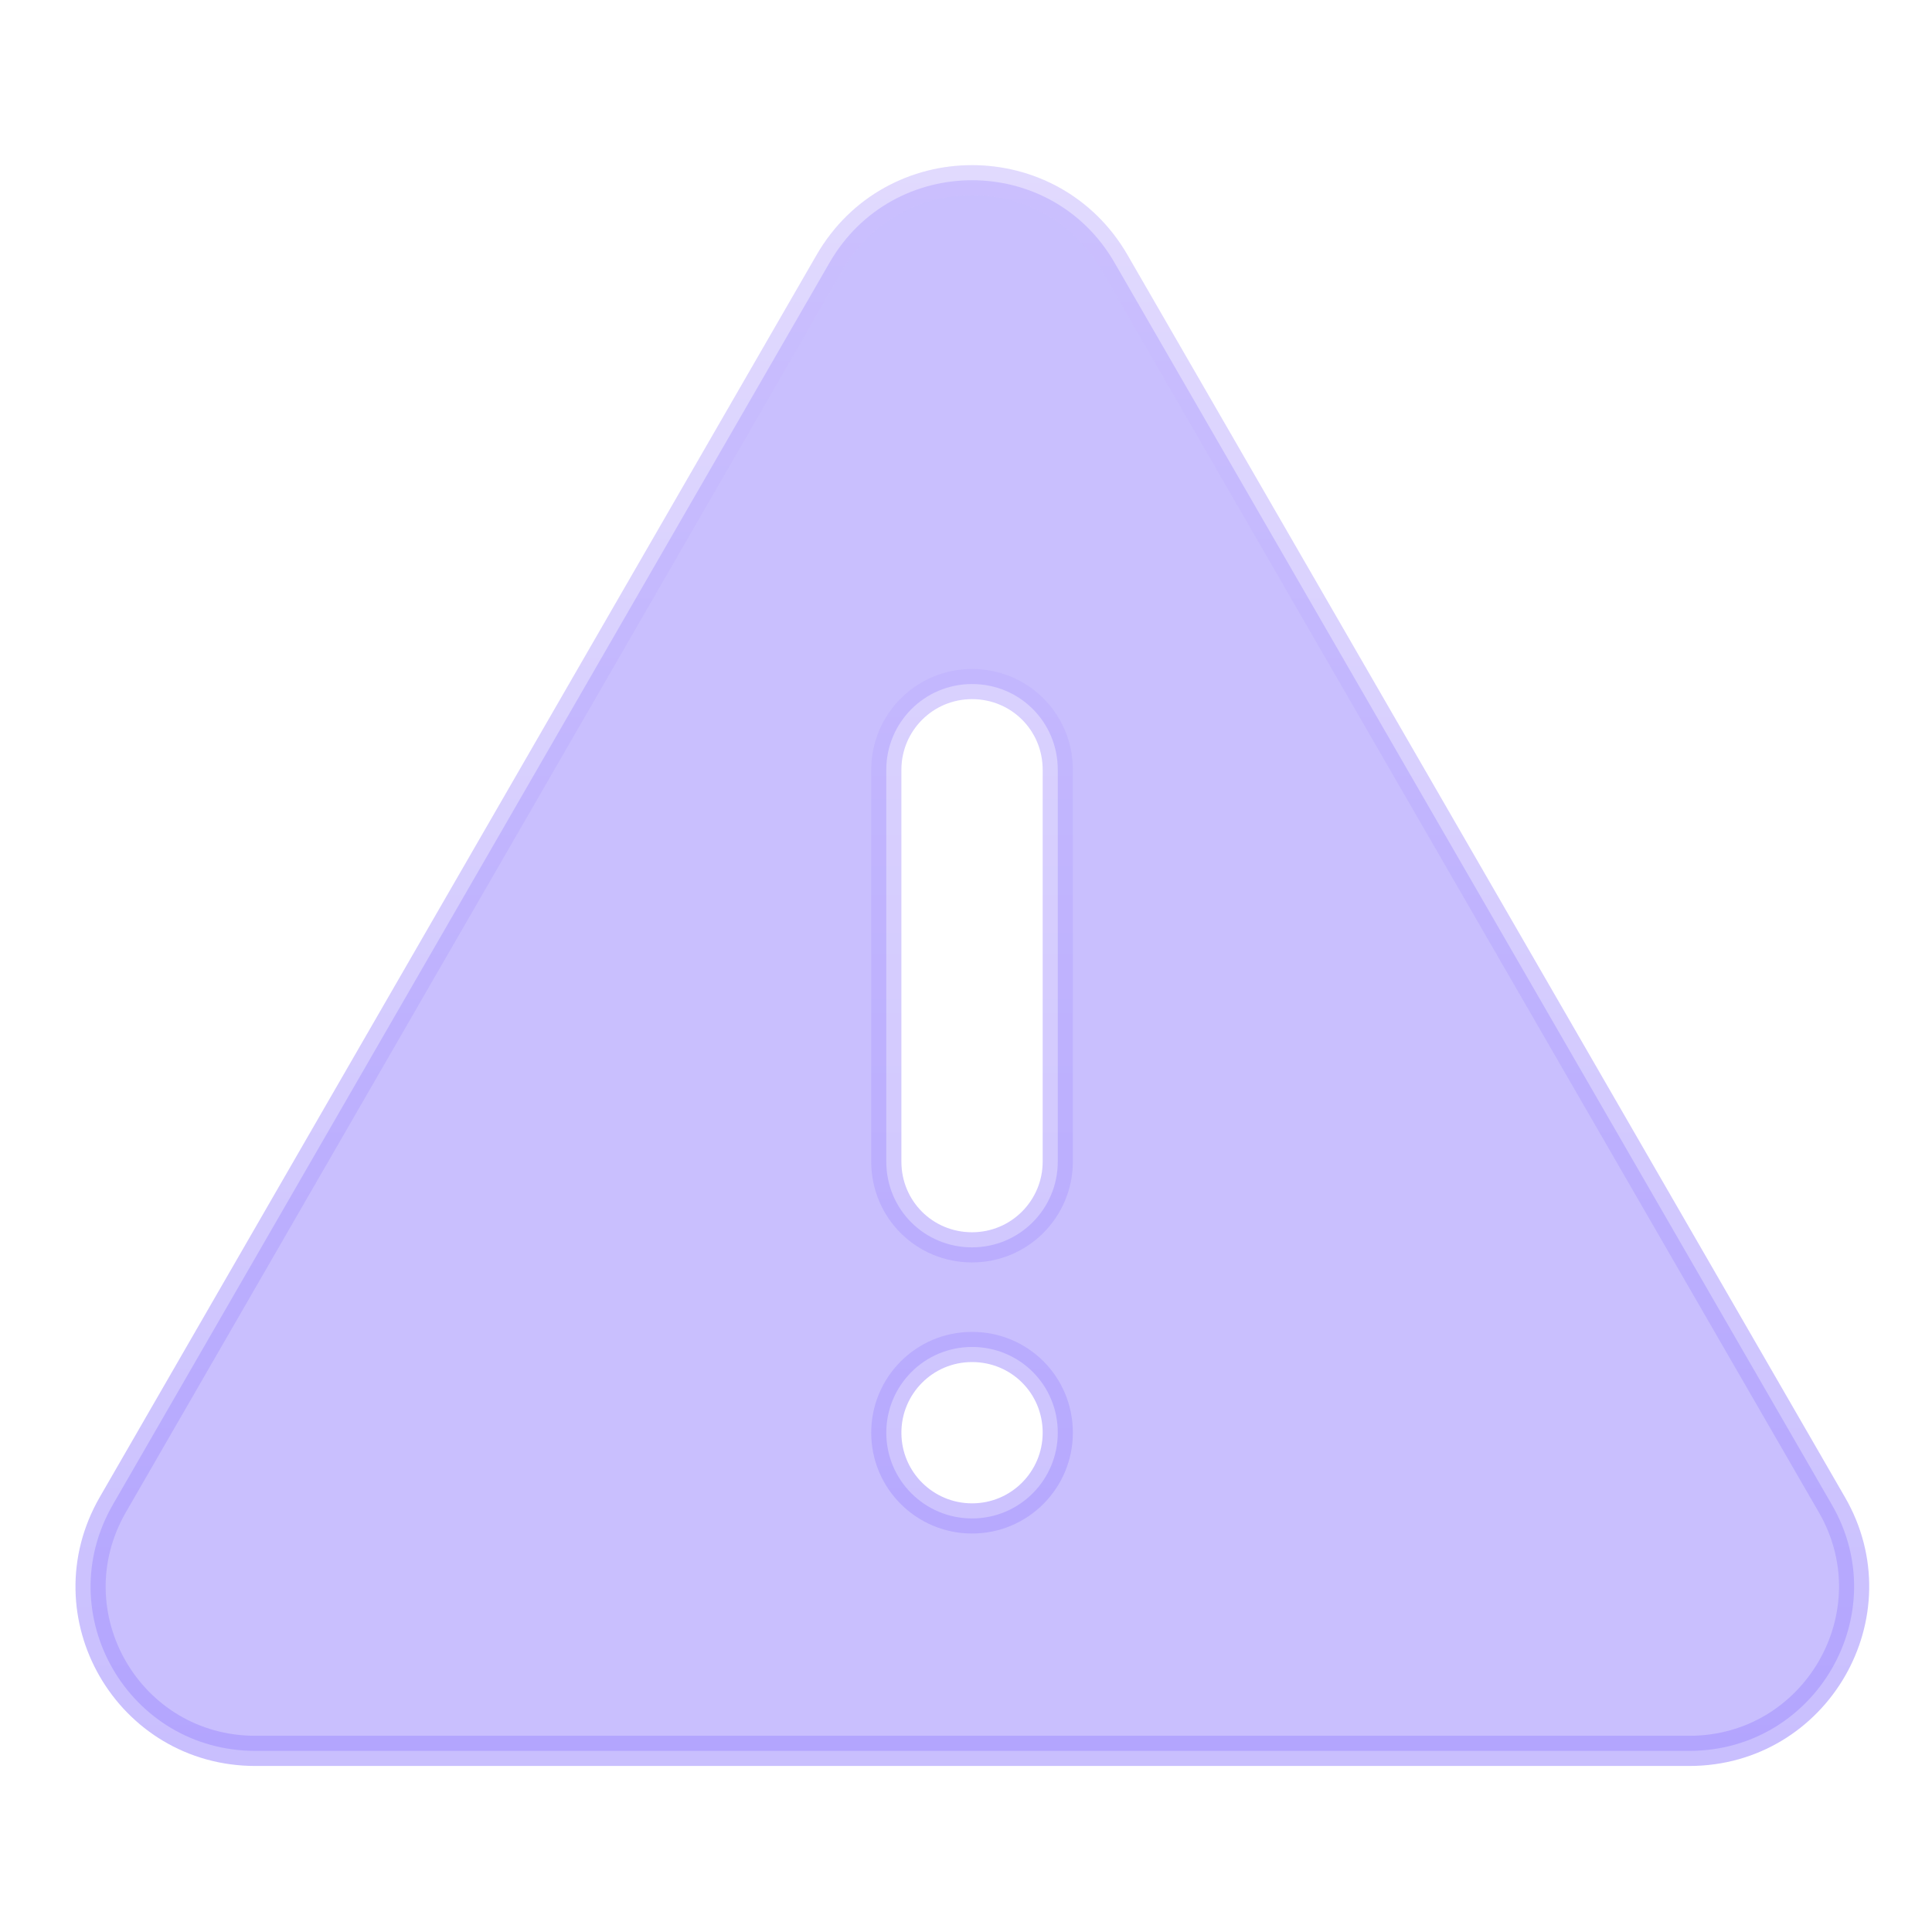 <?xml version="1.0" encoding="UTF-8"?>
<svg id="_图层_1" data-name="图层 1" xmlns="http://www.w3.org/2000/svg" xmlns:xlink="http://www.w3.org/1999/xlink" viewBox="0 0 32 32">
  <defs>
    <style>
      .cls-1 {
        fill: url(#_未命名的渐变_147);
        opacity: .6;
        stroke: url(#_未命名的渐变_341);
        stroke-miterlimit: 10;
        stroke-width: .5px;
      }
    </style>
    <linearGradient id="_未命名的渐变_147" data-name="未命名的渐变 147" x1="16.1" y1="29.01" x2="16.1" y2="2.99" gradientUnits="userSpaceOnUse">
      <stop offset="0" stop-color="#a594fd"/>
      <stop offset="1" stop-color="#a594fd"/>
    </linearGradient>
    <linearGradient id="_未命名的渐变_341" data-name="未命名的渐变 341" x1="16.1" y1="29.26" x2="16.1" y2="2.74" gradientUnits="userSpaceOnUse">
      <stop offset="0" stop-color="#a594fd"/>
      <stop offset="1" stop-color="#cdc1fd"/>
    </linearGradient>
  </defs>
  <path class="cls-1" d="M30.34,24.92L18.46,4.35c-1.05-1.82-3.67-1.82-4.72,0L1.87,24.92c-1.05,1.82,.26,4.08,2.36,4.08H27.98c2.1,0,3.41-2.27,2.36-4.08Zm-14.24,.23c-.78,0-1.42-.63-1.42-1.42h0c0-.78,.63-1.42,1.42-1.42s1.42,.63,1.42,1.42c0,.78-.63,1.42-1.42,1.42Zm1.42-5.91c0,.78-.63,1.42-1.42,1.42s-1.42-.63-1.42-1.42v-6.49c0-.78,.63-1.42,1.42-1.42s1.42,.63,1.42,1.42v6.49Z"/>
</svg>